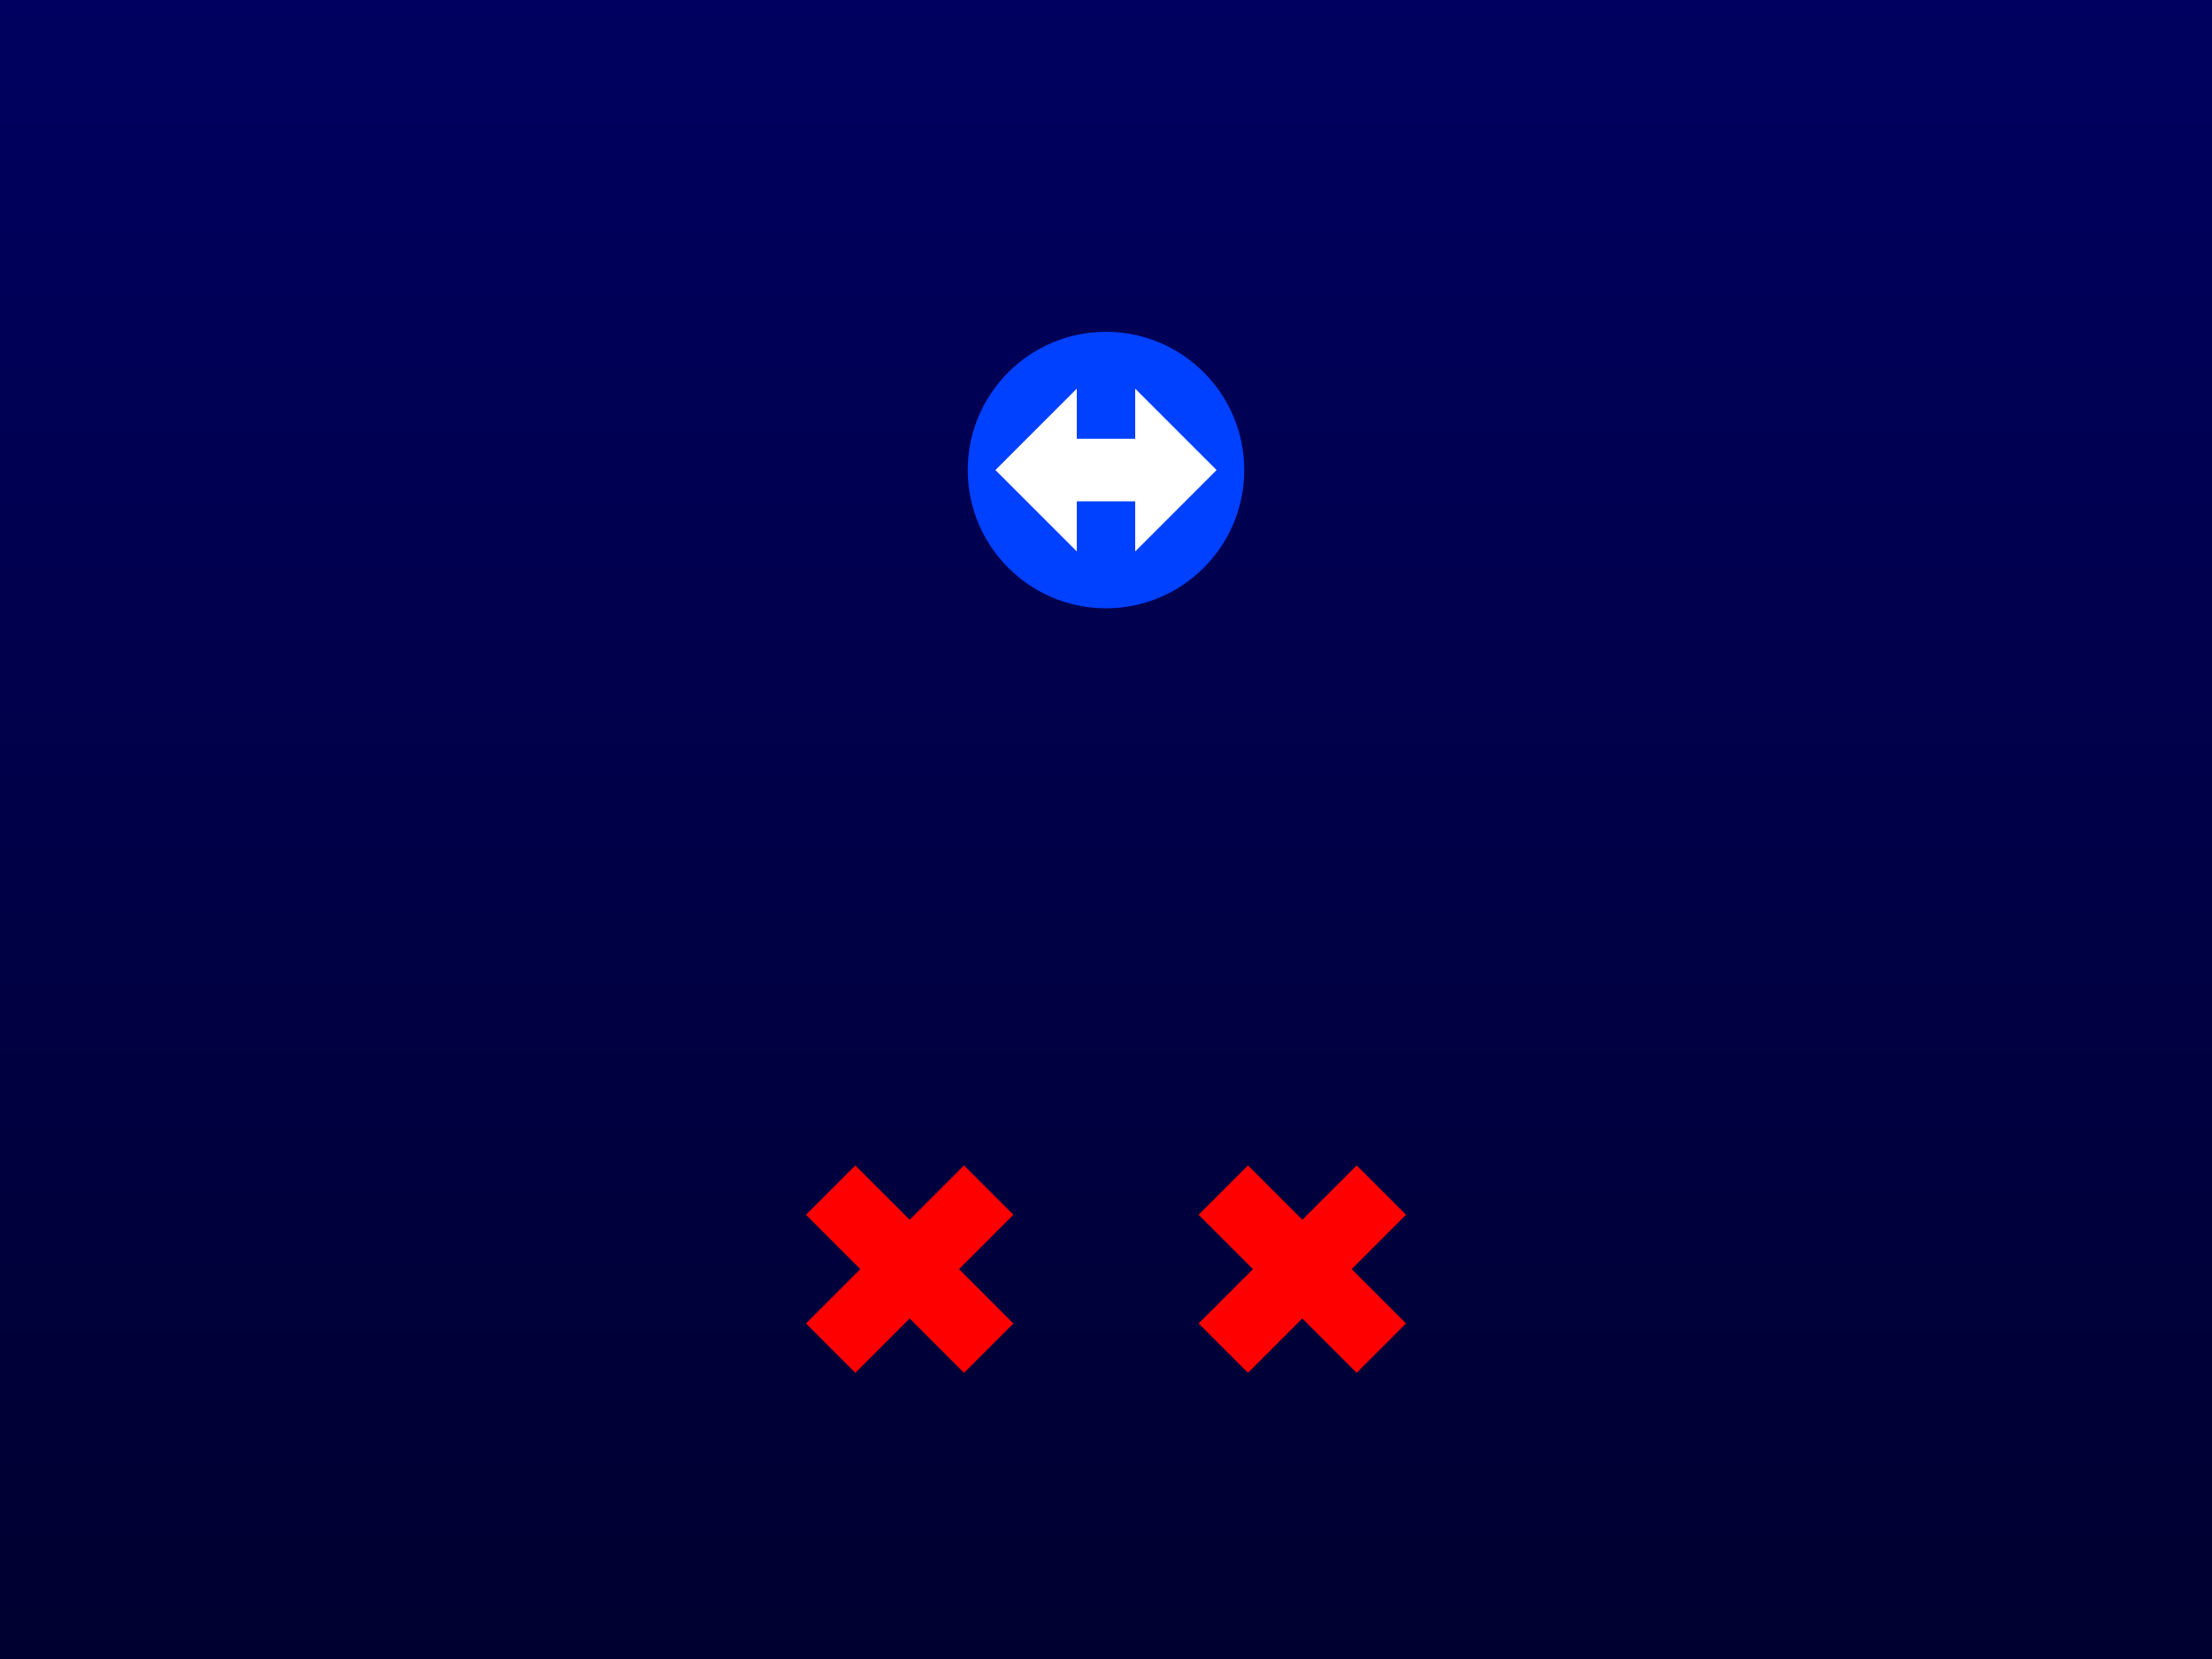 <svg viewBox="0 0 1600 1200" xmlns="http://www.w3.org/2000/svg" fill-rule="evenodd" clip-rule="evenodd" stroke-linejoin="round" stroke-miterlimit="2"><rect x="0" y="0" width="1600" height="1200" fill="#333333" stroke="none"/><path fill="url(#_Linear1)" d="M0 0h1600v1200H0z"/><path d="M697.31 843L658 882.31 618.69 843 583 878.69 622.31 918 583 957.31 618.69 993 658 953.69 697.31 993 733 957.31 693.69 918 733 878.69 697.31 843zM981.31 843L942 882.31 902.69 843 867 878.69 906.31 918 867 957.31 902.69 993 942 953.69 981.31 993l35.69-35.69L977.69 918l39.31-39.31L981.31 843z" fill="red" fill-rule="nonzero"/><path d="M900 340c0-55.2-44.8-100-100-100s-100 44.8-100 100 44.8 100 100 100 100-44.8 100-100z" fill="#0040ff" fill-rule="nonzero"/><path d="M821.12 362.64v36.24L880 340l-58.88-58.88v36.24h-42.24v-36.24L720 340l58.88 58.88v-36.24h42.24z" fill="#fff" fill-rule="nonzero"/><defs><linearGradient id="_Linear1" x1="0" y1="0" x2="1" y2="0" gradientUnits="userSpaceOnUse" gradientTransform="matrix(0 -1200 1200 0 829.393 1200)"><stop offset="0" stop-color="#000030"/><stop offset="1" stop-color="#000060"/></linearGradient></defs></svg>